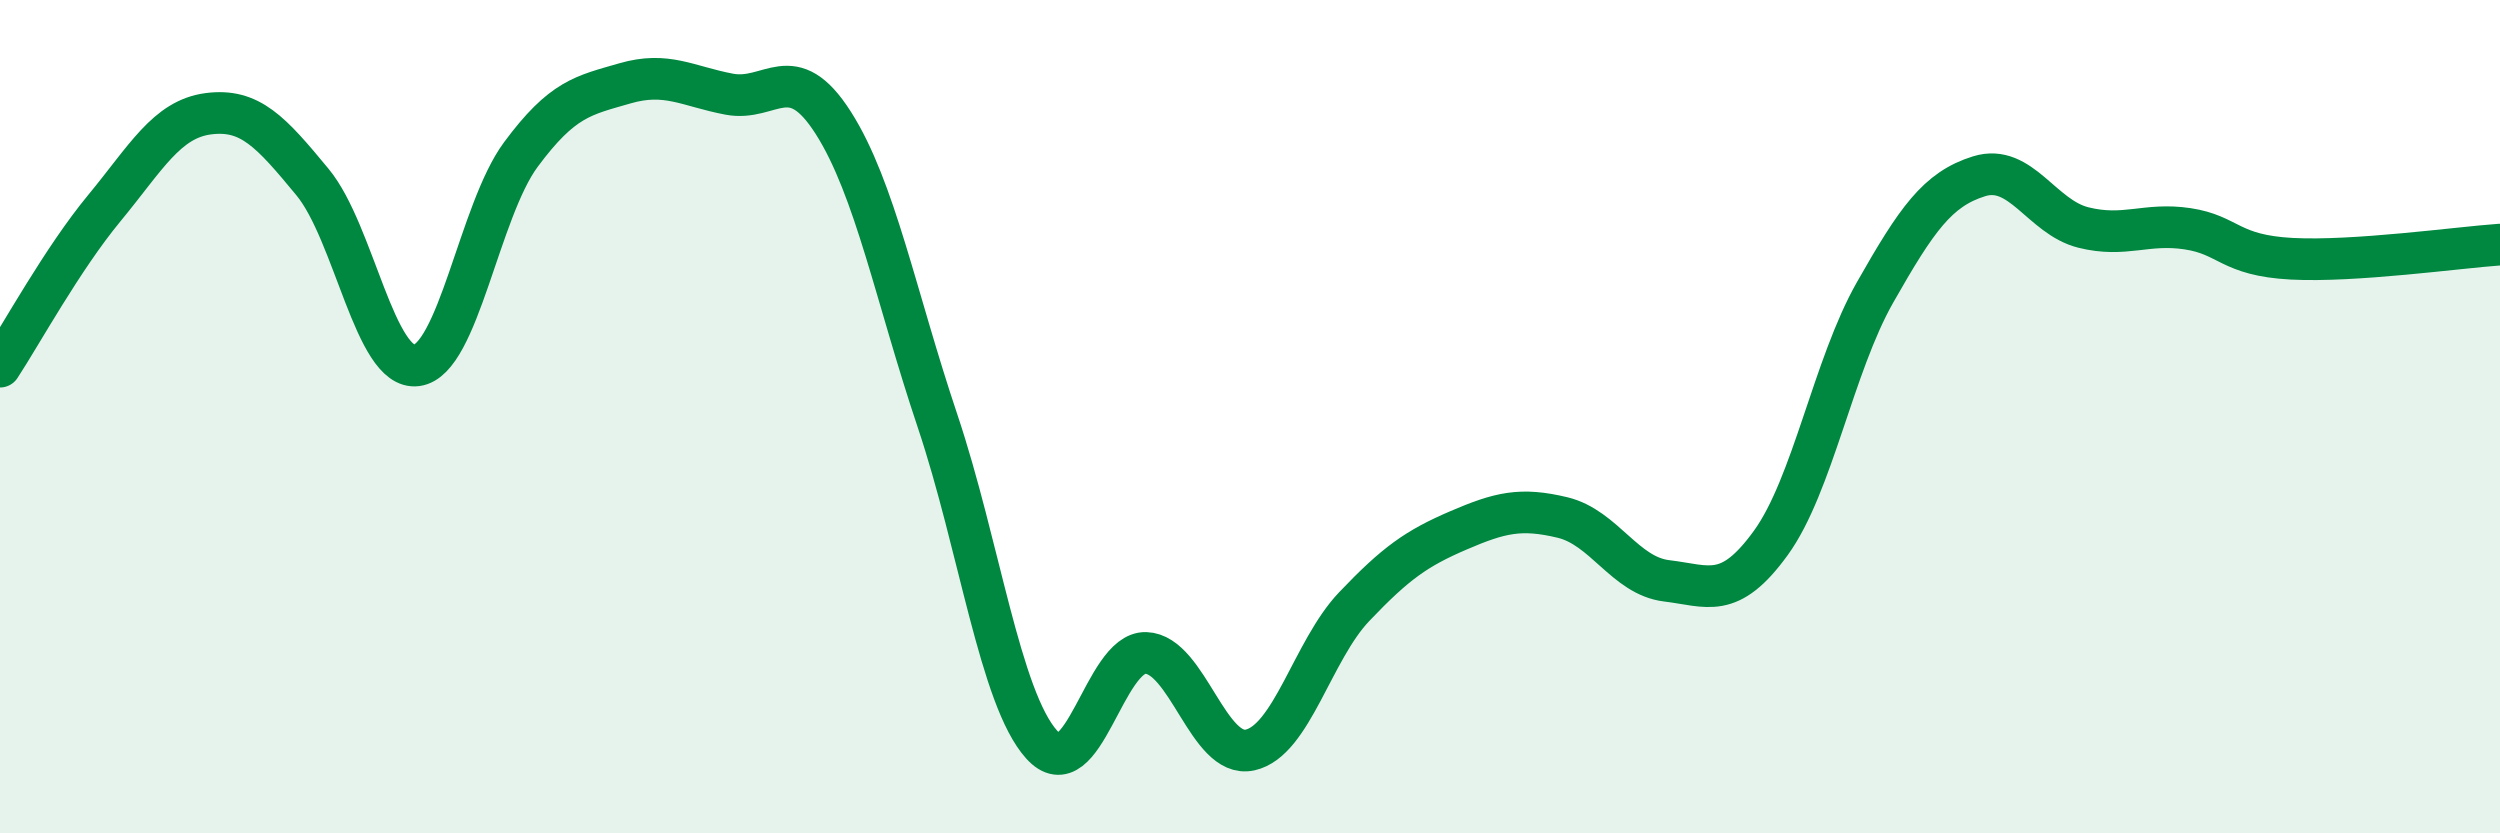 
    <svg width="60" height="20" viewBox="0 0 60 20" xmlns="http://www.w3.org/2000/svg">
      <path
        d="M 0,8.8 C 0.5,8.04 1.5,6.21 2.5,5 C 3.5,3.79 4,2.86 5,2.73 C 6,2.6 6.5,3.16 7.5,4.37 C 8.5,5.58 9,8.9 10,8.77 C 11,8.64 11.5,5.06 12.5,3.71 C 13.5,2.36 14,2.29 15,2 C 16,1.71 16.5,2.07 17.5,2.26 C 18.5,2.45 19,1.38 20,2.95 C 21,4.52 21.5,7.12 22.5,10.1 C 23.5,13.08 24,16.76 25,17.87 C 26,18.98 26.5,15.64 27.5,15.67 C 28.5,15.7 29,18.22 30,18 C 31,17.78 31.5,15.61 32.5,14.56 C 33.5,13.51 34,13.16 35,12.73 C 36,12.3 36.5,12.18 37.5,12.42 C 38.5,12.66 39,13.82 40,13.94 C 41,14.06 41.5,14.41 42.5,13.03 C 43.5,11.65 44,8.78 45,7.02 C 46,5.26 46.5,4.54 47.5,4.23 C 48.5,3.92 49,5.21 50,5.46 C 51,5.71 51.5,5.34 52.5,5.49 C 53.5,5.64 53.5,6.13 55,6.21 C 56.5,6.29 59,5.94 60,5.87L60 20L0 20Z"
        fill="#008740"
        opacity="0.1"
        stroke-linecap="round"
        stroke-linejoin="round"
      />
      <path
        d="M 0,8.8 C 0.5,8.04 1.5,6.21 2.5,5 C 3.5,3.79 4,2.86 5,2.73 C 6,2.6 6.5,3.16 7.5,4.37 C 8.5,5.58 9,8.9 10,8.77 C 11,8.64 11.5,5.06 12.5,3.71 C 13.5,2.36 14,2.29 15,2 C 16,1.71 16.5,2.07 17.5,2.26 C 18.5,2.45 19,1.38 20,2.95 C 21,4.52 21.5,7.12 22.5,10.1 C 23.5,13.08 24,16.76 25,17.87 C 26,18.98 26.5,15.64 27.5,15.67 C 28.5,15.7 29,18.22 30,18 C 31,17.78 31.5,15.61 32.5,14.56 C 33.5,13.51 34,13.16 35,12.73 C 36,12.3 36.5,12.18 37.5,12.42 C 38.5,12.66 39,13.82 40,13.94 C 41,14.06 41.5,14.41 42.5,13.03 C 43.5,11.65 44,8.78 45,7.02 C 46,5.26 46.5,4.54 47.5,4.23 C 48.5,3.92 49,5.21 50,5.46 C 51,5.71 51.5,5.34 52.5,5.49 C 53.5,5.64 53.5,6.13 55,6.21 C 56.5,6.29 59,5.94 60,5.87"
        stroke="#008740"
        stroke-width="1"
        fill="none"
        stroke-linecap="round"
        stroke-linejoin="round"
      />
    </svg>
  